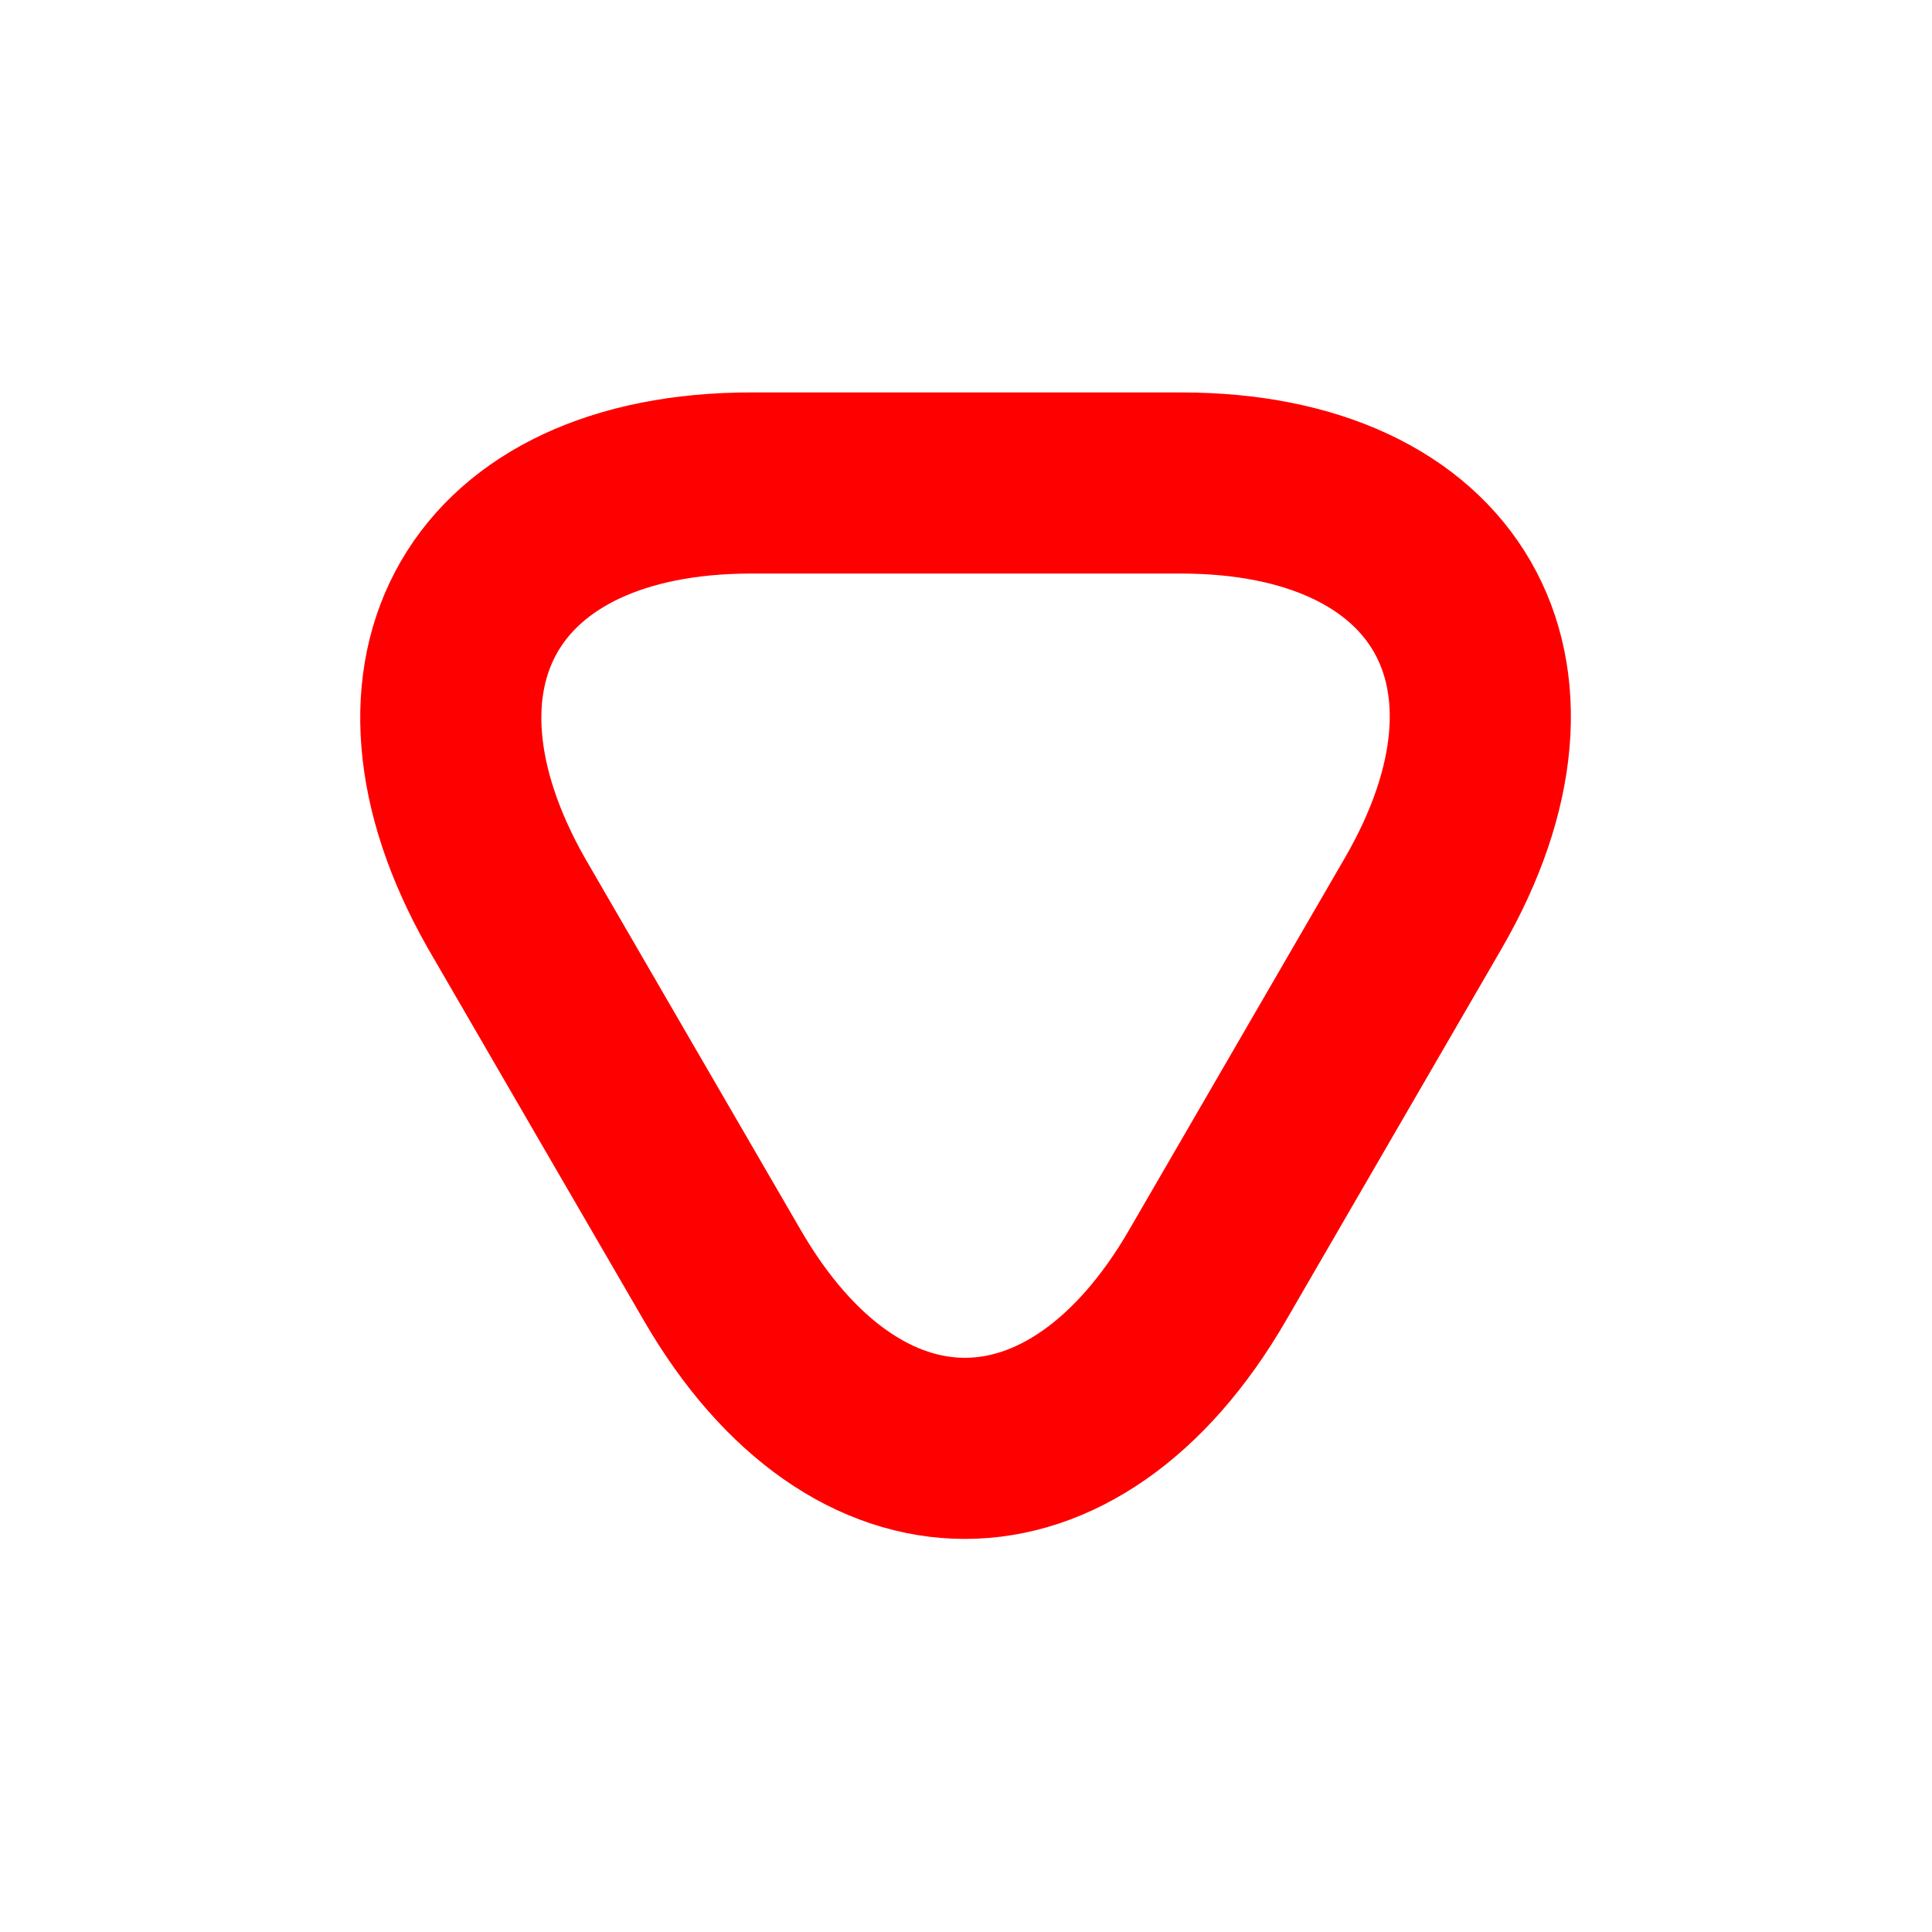 <svg width="16" height="16" viewBox="0 0 16 16" fill="none" xmlns="http://www.w3.org/2000/svg">
<path d="M8.001 4H9.781C11.987 4 12.894 5.567 11.787 7.48L10.894 9.02L10.001 10.56C8.894 12.473 7.087 12.473 5.981 10.56L5.087 9.02L4.194 7.48C3.107 5.567 4.007 4 6.221 4H8.001Z" stroke="#FF0000" stroke-width="1.5" stroke-miterlimit="10" stroke-linecap="round" stroke-linejoin="round"/>
</svg>
